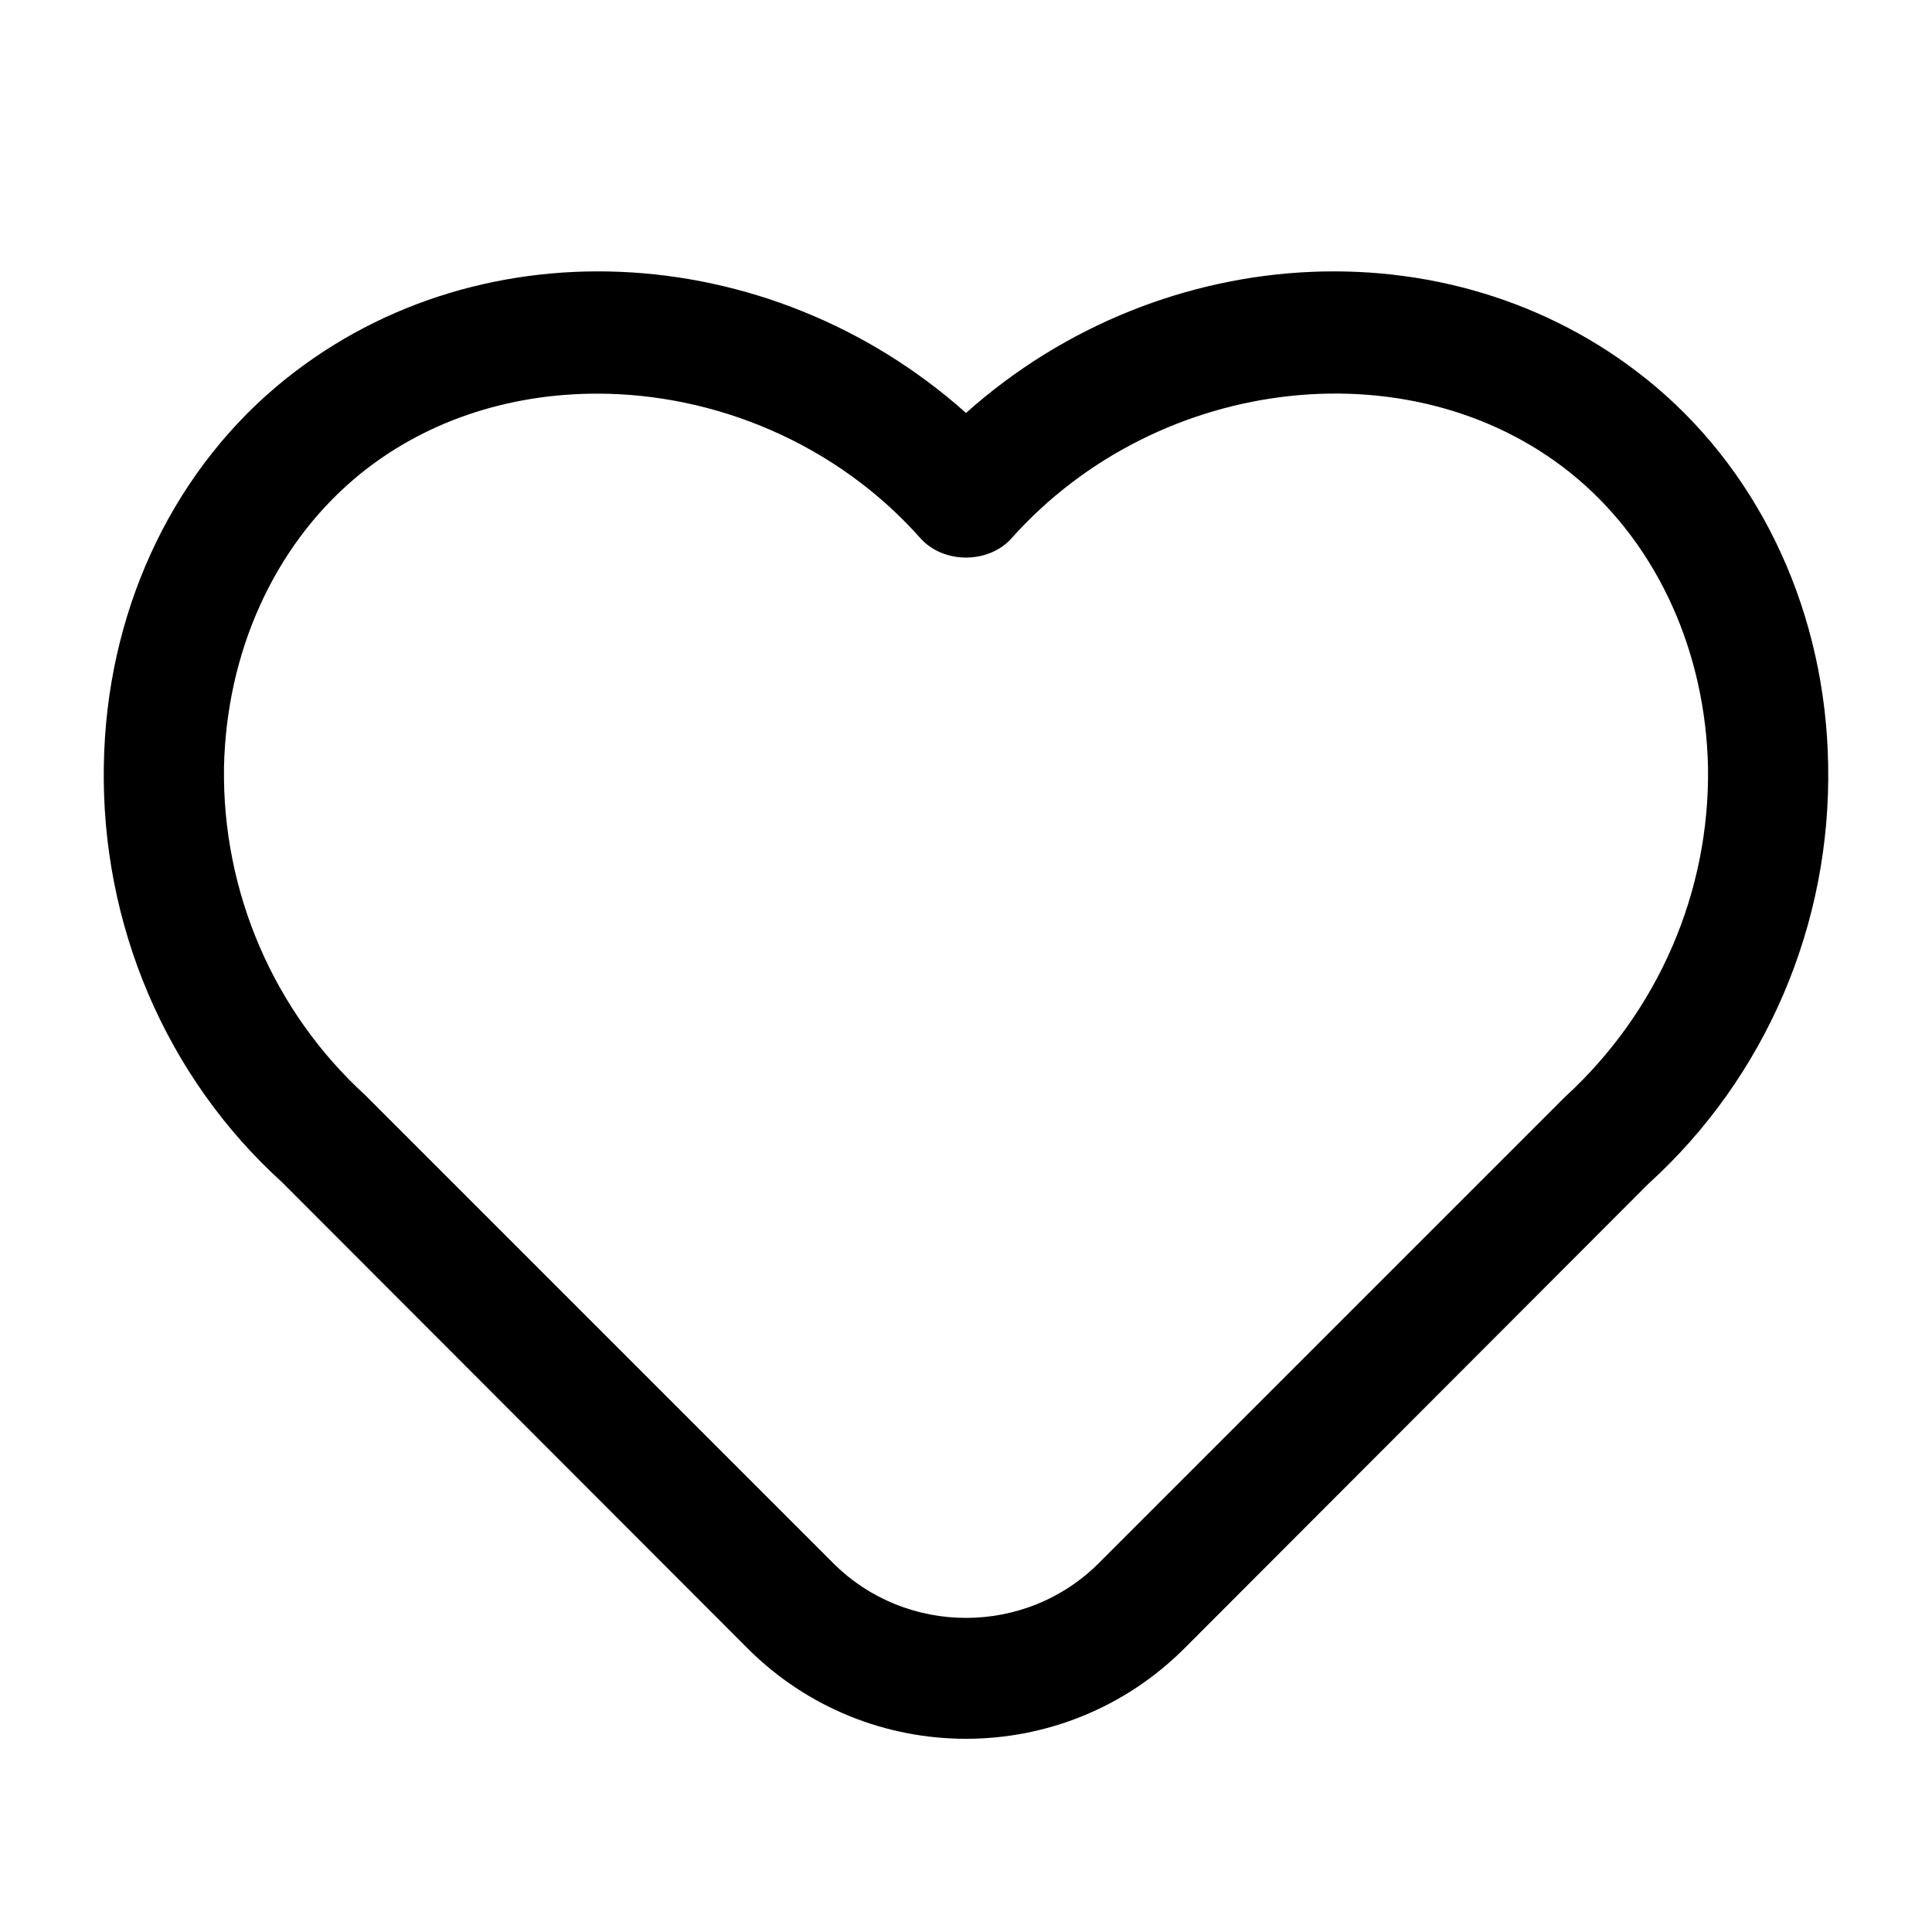 <svg xmlns="http://www.w3.org/2000/svg" version="1.1" xmlns:xlink="http://www.w3.org/1999/xlink" width="512" height="512" x="0" y="0" viewBox="0 0 32 32" style="enable-background:new 0 0 512 512" xml:space="preserve" class=""><g><g xmlns="http://www.w3.org/2000/svg" id="Layer_1"><g fill="rgb(0,0,0)"><path d="m27.43 6.41c-3.24-2.74-8.16-2.49-11.43.43-3.27-2.92-8.19-3.17-11.43-.43-1.77 1.5-2.81 3.78-2.85 6.26-.05 2.64 1.03 5.17 2.95 6.91l7.71 7.72c1 1 2.31 1.5 3.62 1.5s2.62-.5 3.62-1.5l7.68-7.69c1.95-1.77 3.03-4.3 2.98-6.94-.04-2.48-1.08-4.76-2.85-6.26zm-1.51 11.76-7.72 7.72c-1.21 1.21-3.19 1.21-4.4 0l-7.75-7.75c-1.52-1.39-2.37-3.37-2.34-5.43.04-1.91.83-3.65 2.16-4.78 1.12-.95 2.55-1.41 4.02-1.41 1.95 0 3.96.82 5.36 2.4.38.42 1.12.42 1.5 0 2.46-2.76 6.76-3.21 9.38-.99 1.33 1.13 2.12 2.87 2.16 4.78.03 2.06-.82 4.04-2.37 5.46z" fill="#000000" data-original="#000000" class=""></path></g></g></g></svg>